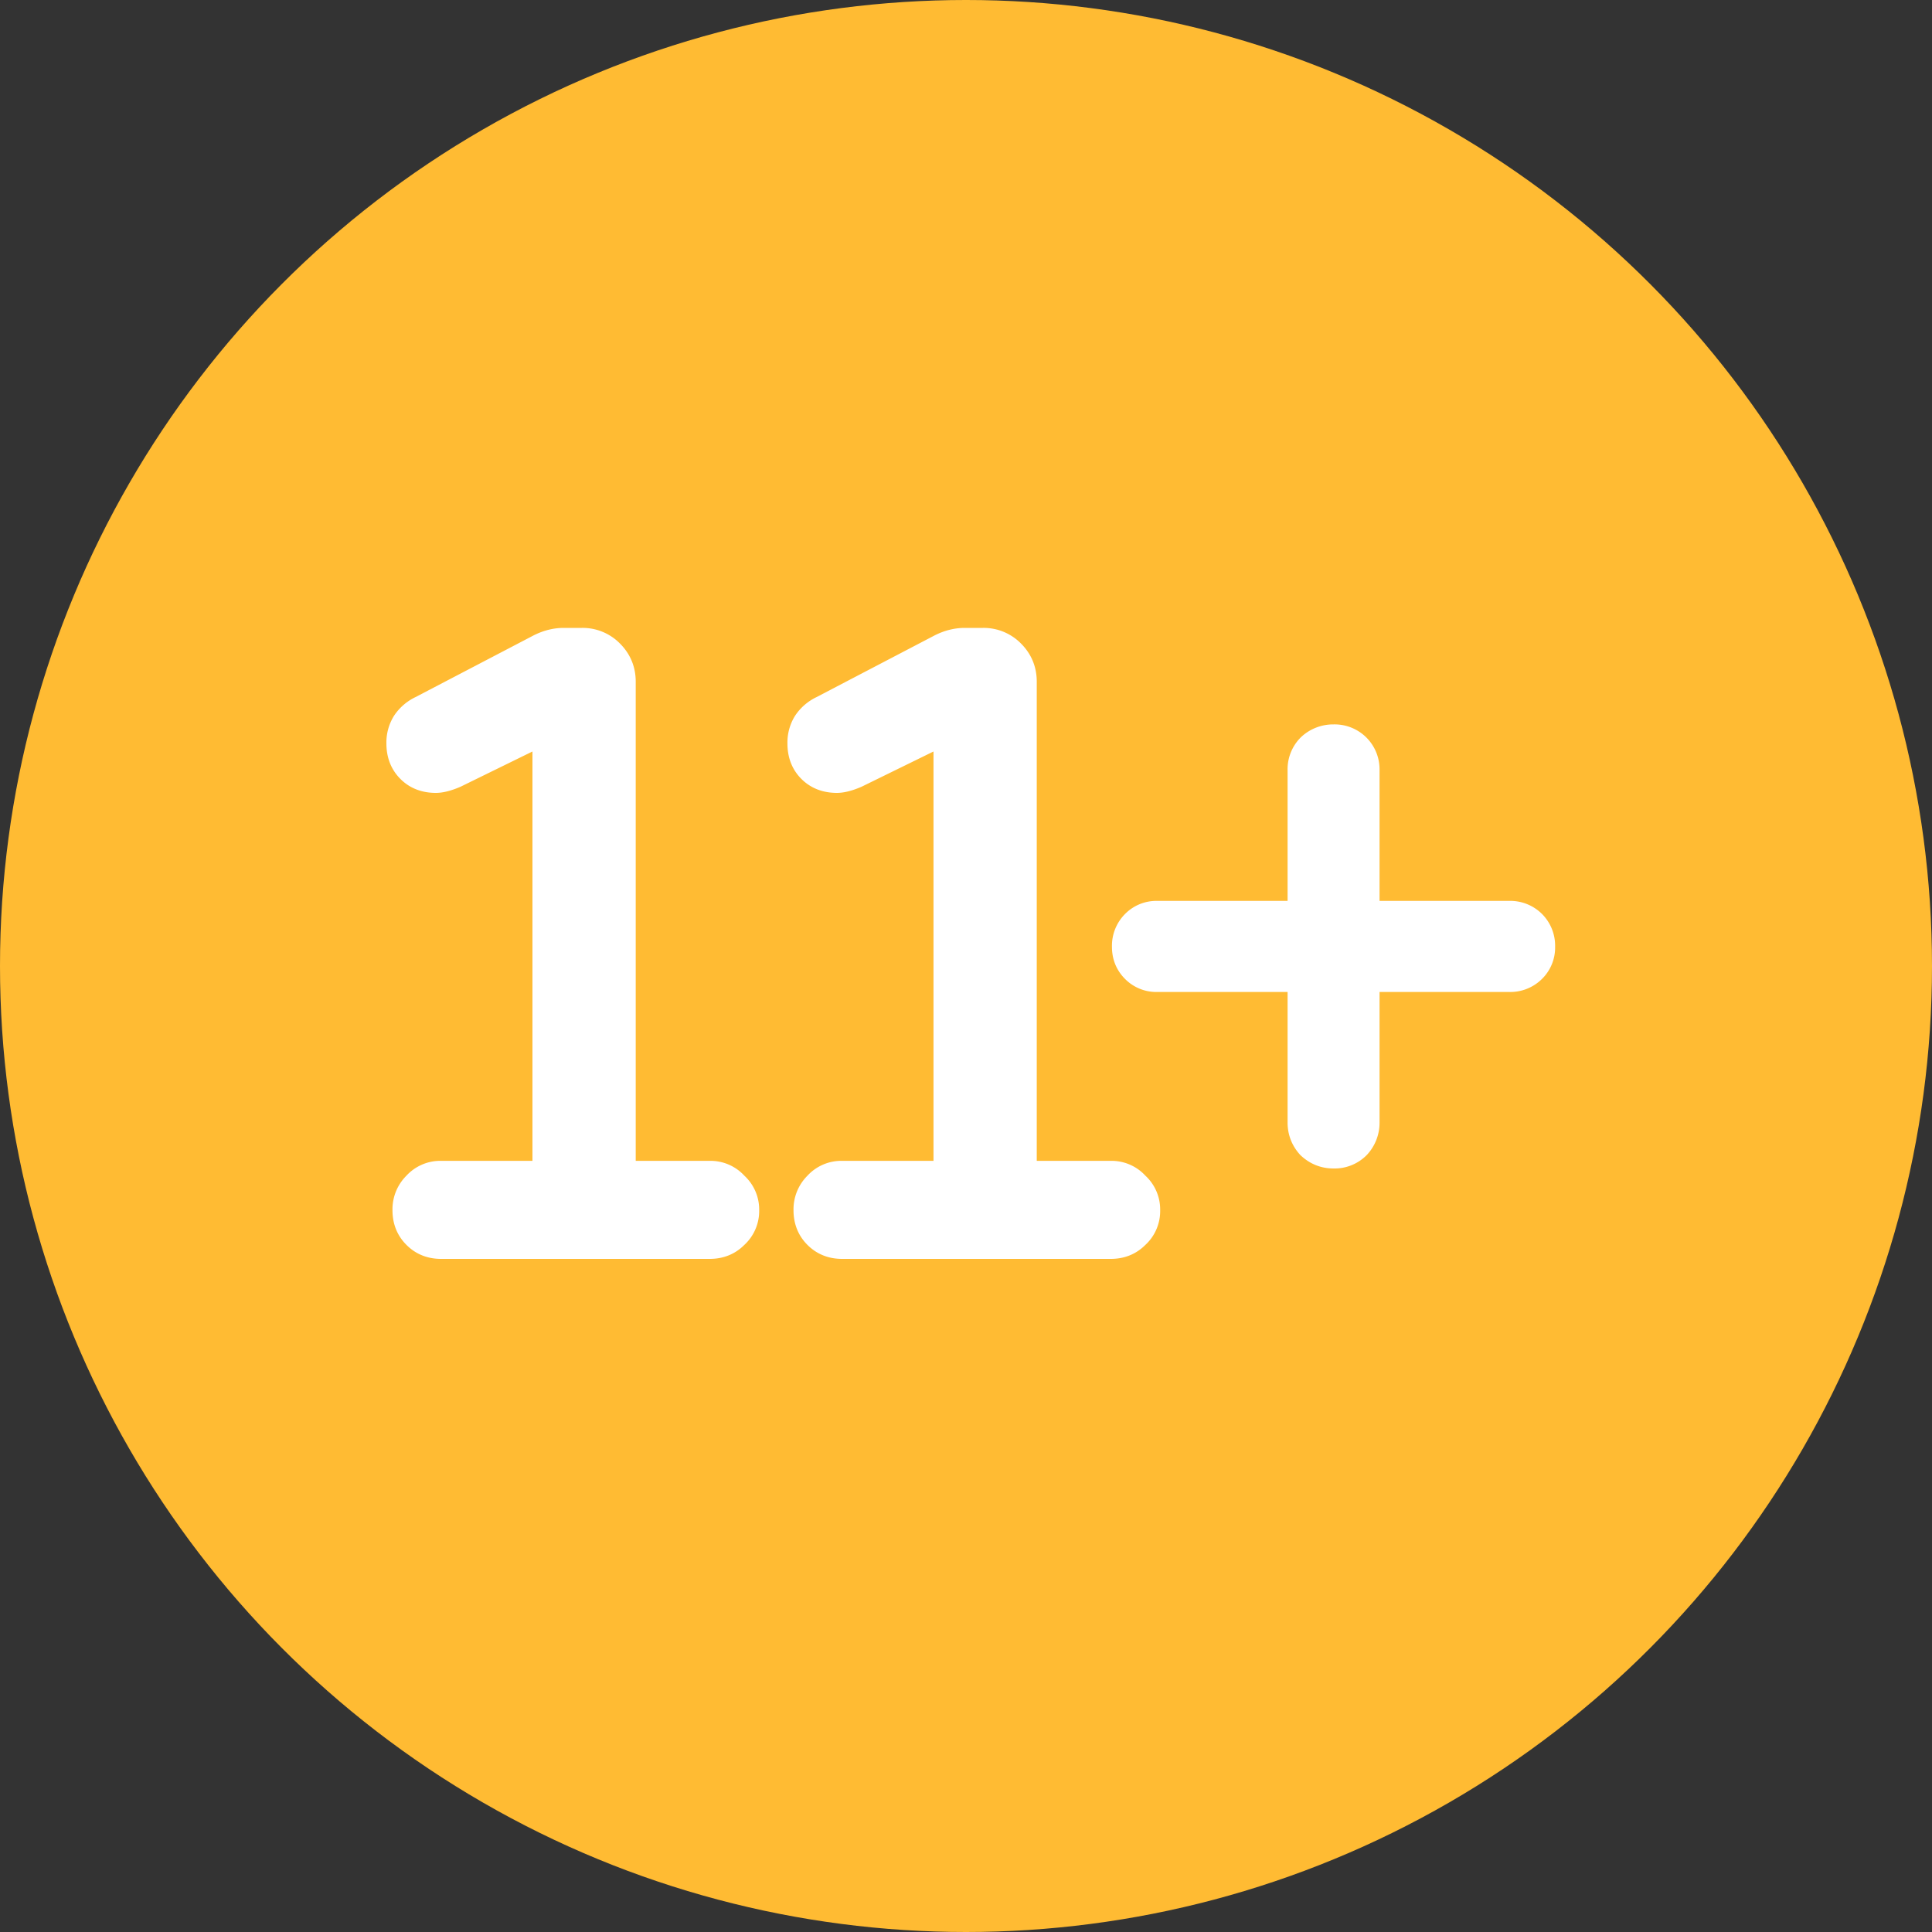 <svg width="40" height="40" viewBox="0 0 40 40" fill="none" xmlns="http://www.w3.org/2000/svg"><rect x="0" y="0" width="40" height="40" fill="#333333" stroke="none"/><circle cx="20" cy="20" r="20" fill="#FB3"/><path d="M9.024 16.416c.157 0 .332-.05.512-.128l1.488-.729v8.475H9.132a.954.954 0 00-.72.31.982.982 0 00-.286.714c0 .278.095.523.29.717.193.194.438.289.716.289h5.562c.276 0 .52-.094.713-.286a.954.954 0 00.311-.72.954.954 0 00-.307-.717.954.954 0 00-.717-.307h-1.532v-9.92c0-.306-.11-.573-.325-.789a1.083 1.083 0 00-.789-.325h-.378c-.211 0-.417.053-.616.152l-2.45 1.28a1.102 1.102 0 00-.448.39 1.047 1.047 0 00-.156.57c0 .286.093.538.29.735.196.197.448.289.734.289zM17.327 16.416c.157 0 .332-.05.512-.128l1.488-.729v8.475h-1.892a.954.954 0 00-.72.31.982.982 0 00-.286.714c0 .278.095.523.289.717.194.194.439.289.717.289h5.562c.276 0 .52-.094.713-.286a.954.954 0 00.31-.72.953.953 0 00-.306-.717.953.953 0 00-.717-.307h-1.532v-9.92c0-.306-.11-.573-.325-.789a1.083 1.083 0 00-.79-.325h-.377c-.211 0-.418.053-.616.152l-2.45 1.28a1.102 1.102 0 00-.448.39 1.047 1.047 0 00-.156.57c0 .286.092.538.289.735.197.197.45.289.735.289zM26.921 23.913l.008.008.008.007c.189.174.417.264.672.264a.932.932 0 00.681-.271l.008-.008a.972.972 0 00.264-.673v-2.702h2.683a.932.932 0 00.681-.271.91.91 0 00.271-.663.932.932 0 00-.27-.68.932.932 0 00-.681-.272h-2.684V15.95a.932.932 0 00-.272-.68.932.932 0 00-.68-.272.972.972 0 00-.674.264l-.007.007a.932.932 0 00-.271.681v2.702h-2.703a.91.91 0 00-.662.271.932.932 0 00-.271.681c0 .256.09.482.27.663a.91.91 0 00.663.271h2.703v2.702c0 .256.09.484.263.673z" fill="#fff"/></svg>